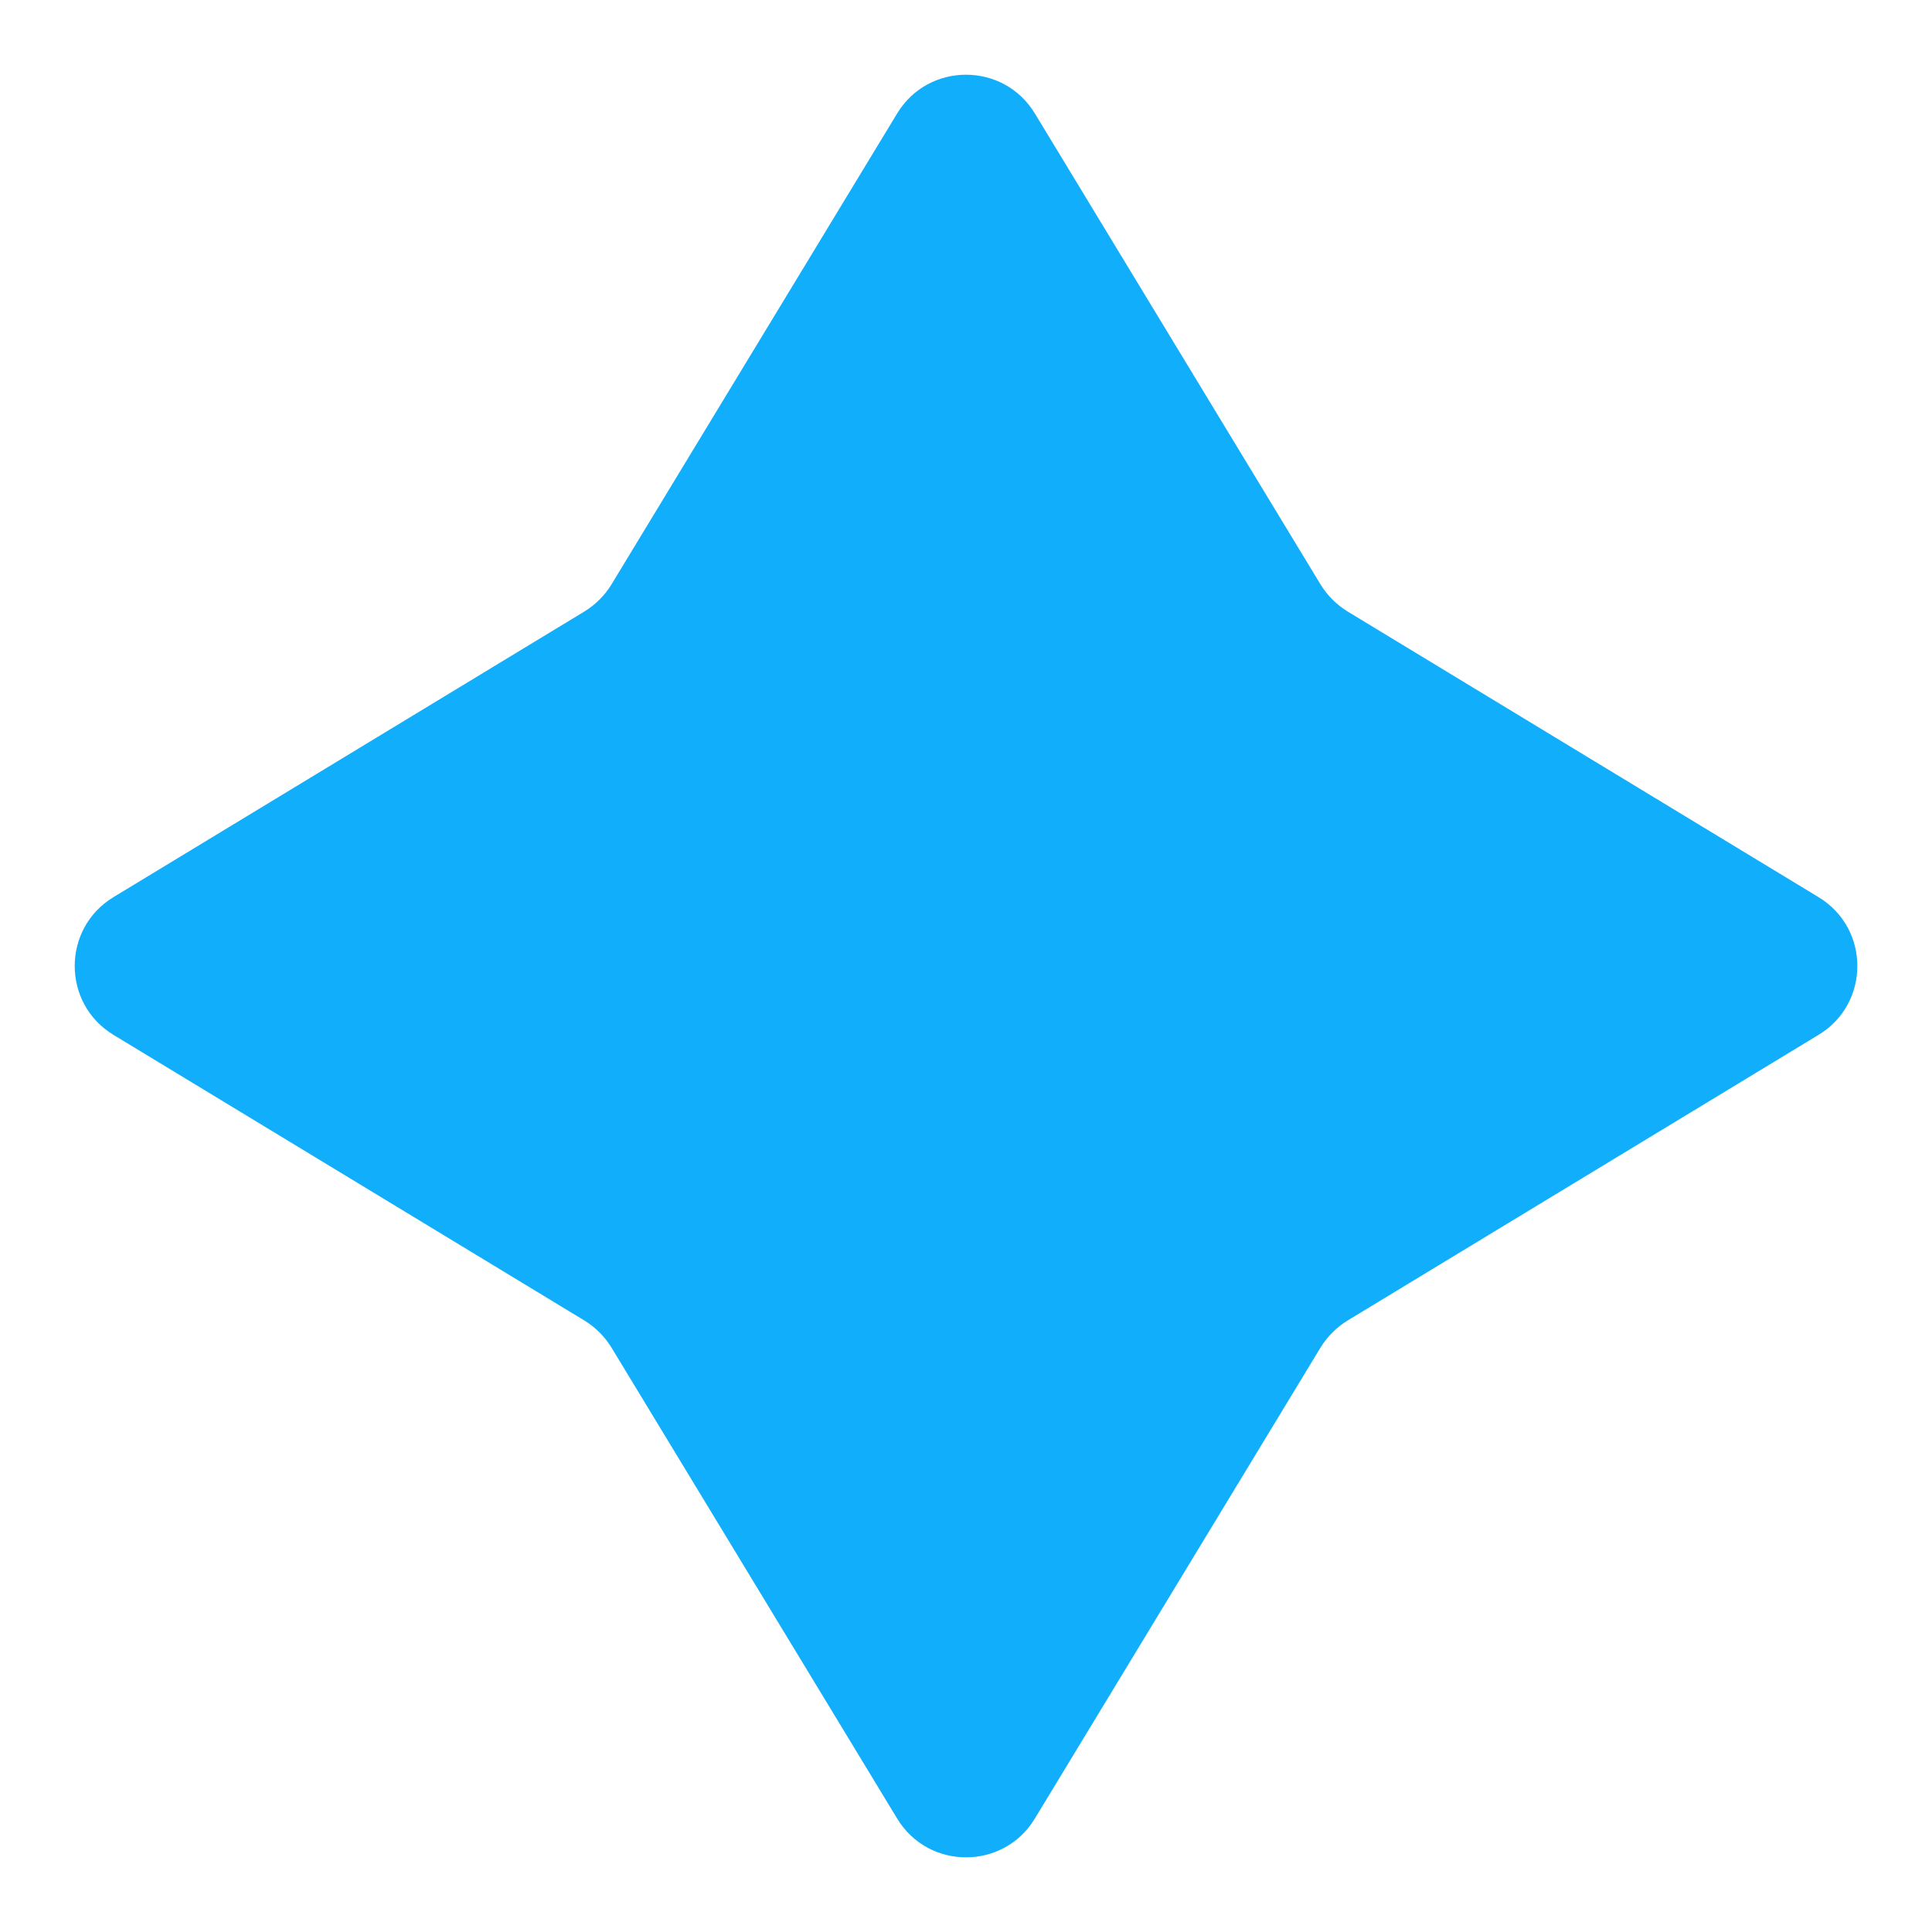 <?xml version="1.0" encoding="UTF-8"?> <svg xmlns="http://www.w3.org/2000/svg" width="24" height="24" viewBox="0 0 24 24" fill="none"><path d="M11.145 1.409C11.534 0.768 12.466 0.768 12.855 1.409L16.404 7.26C16.488 7.397 16.603 7.512 16.74 7.596L22.591 11.145C23.233 11.534 23.233 12.466 22.591 12.855L16.74 16.404C16.603 16.488 16.488 16.603 16.404 16.74L12.855 22.591C12.466 23.233 11.534 23.233 11.145 22.591L7.596 16.74C7.512 16.603 7.397 16.488 7.26 16.404L1.409 12.855C0.768 12.466 0.768 11.534 1.409 11.145L7.26 7.596C7.397 7.512 7.512 7.397 7.596 7.26L11.145 1.409Z" fill="#10AEFB"></path></svg> 
